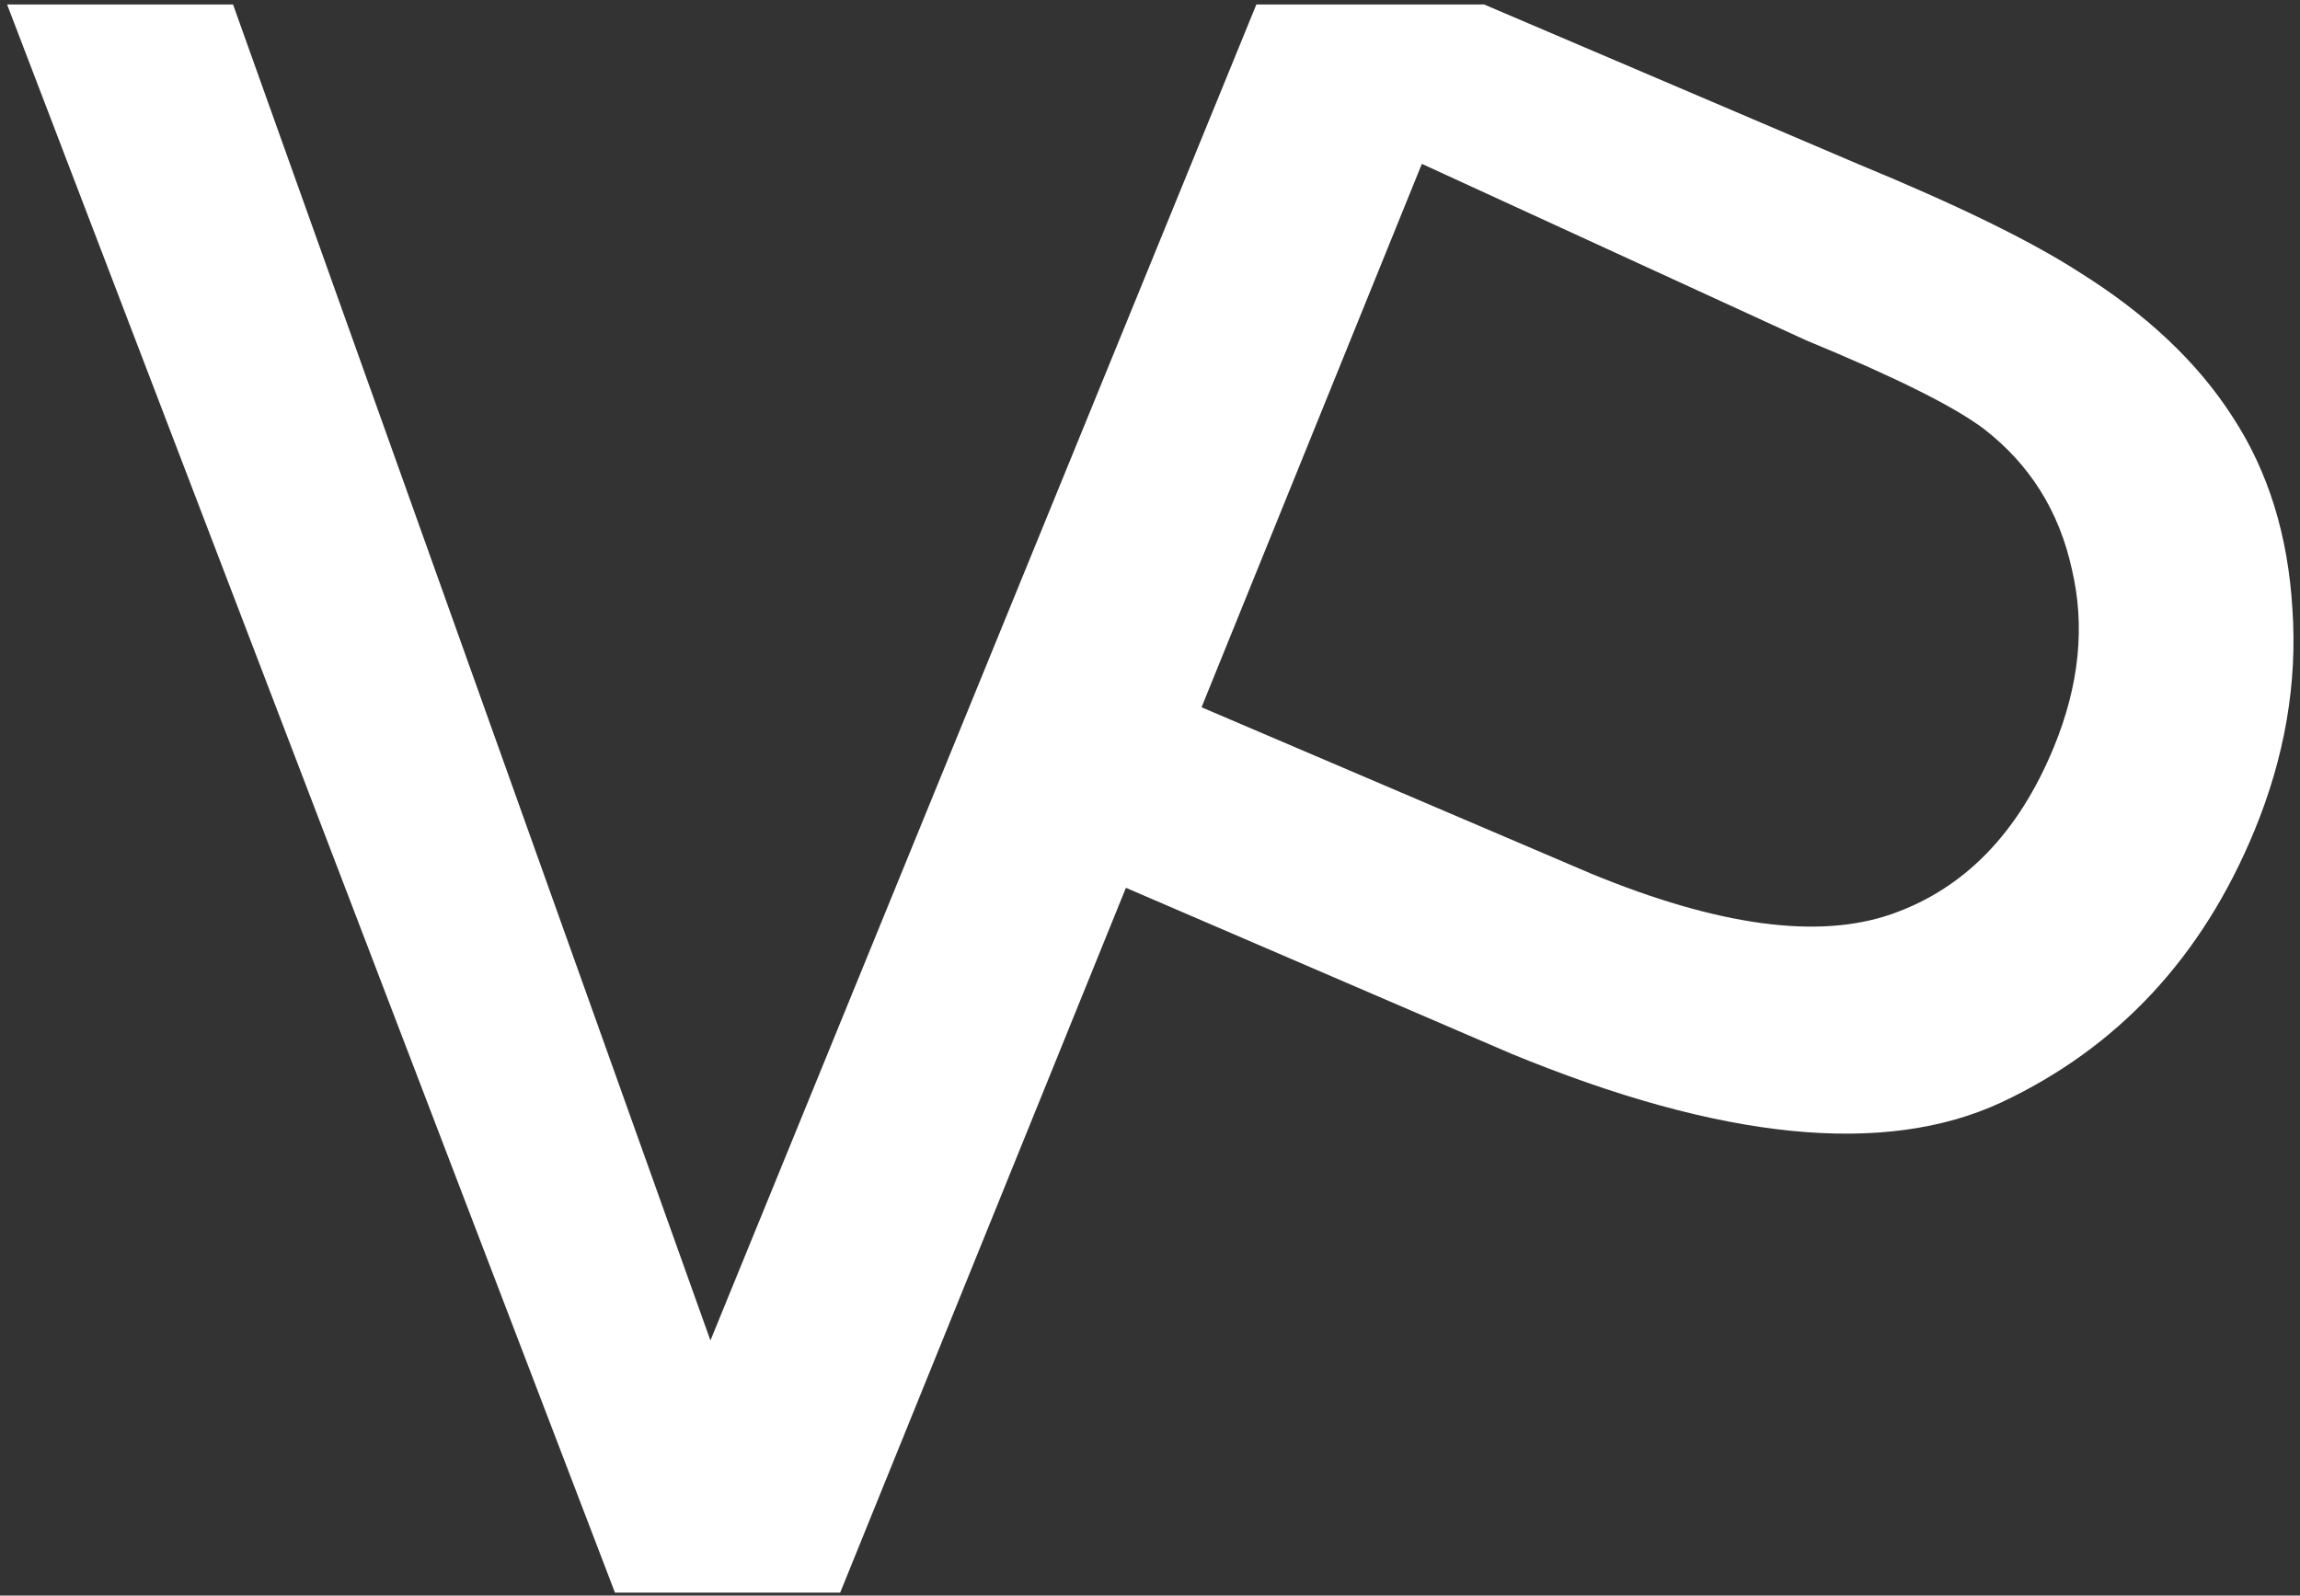 <svg xmlns="http://www.w3.org/2000/svg" width="307" height="213" viewBox="0 0 307 213" fill="none"><rect x="0" y="0" width="307" height="213" fill="#333333" stroke="none"/><path fill-rule="evenodd" clip-rule="evenodd" d="M0.944 0.594L82.083 212.605H112.146L150.287 118.517L201.658 140.637C229.735 152.216 251.547 154.398 267.093 147.183C282.677 139.877 293.95 127.783 300.912 110.9C304.971 101.06 306.663 91.194 305.988 81.303C305.404 71.449 302.747 62.907 298.019 55.675C293.327 48.352 286.441 41.868 277.361 36.222C270.931 32.091 261.125 27.308 247.944 21.872L198.089 0.594H167.699L94.827 178.947L31.105 0.594H0.944ZM160.38 94.418L189.787 21.872L241.081 45.433C252.998 50.348 260.926 54.304 264.866 57.303C270.945 62.028 274.833 68.226 276.528 75.898C278.352 83.516 277.55 91.478 274.125 99.783C269.396 111.249 262.163 118.671 252.425 122.049C242.686 125.427 229.331 123.617 212.358 116.617L160.38 94.418Z" fill="white"></path></svg>